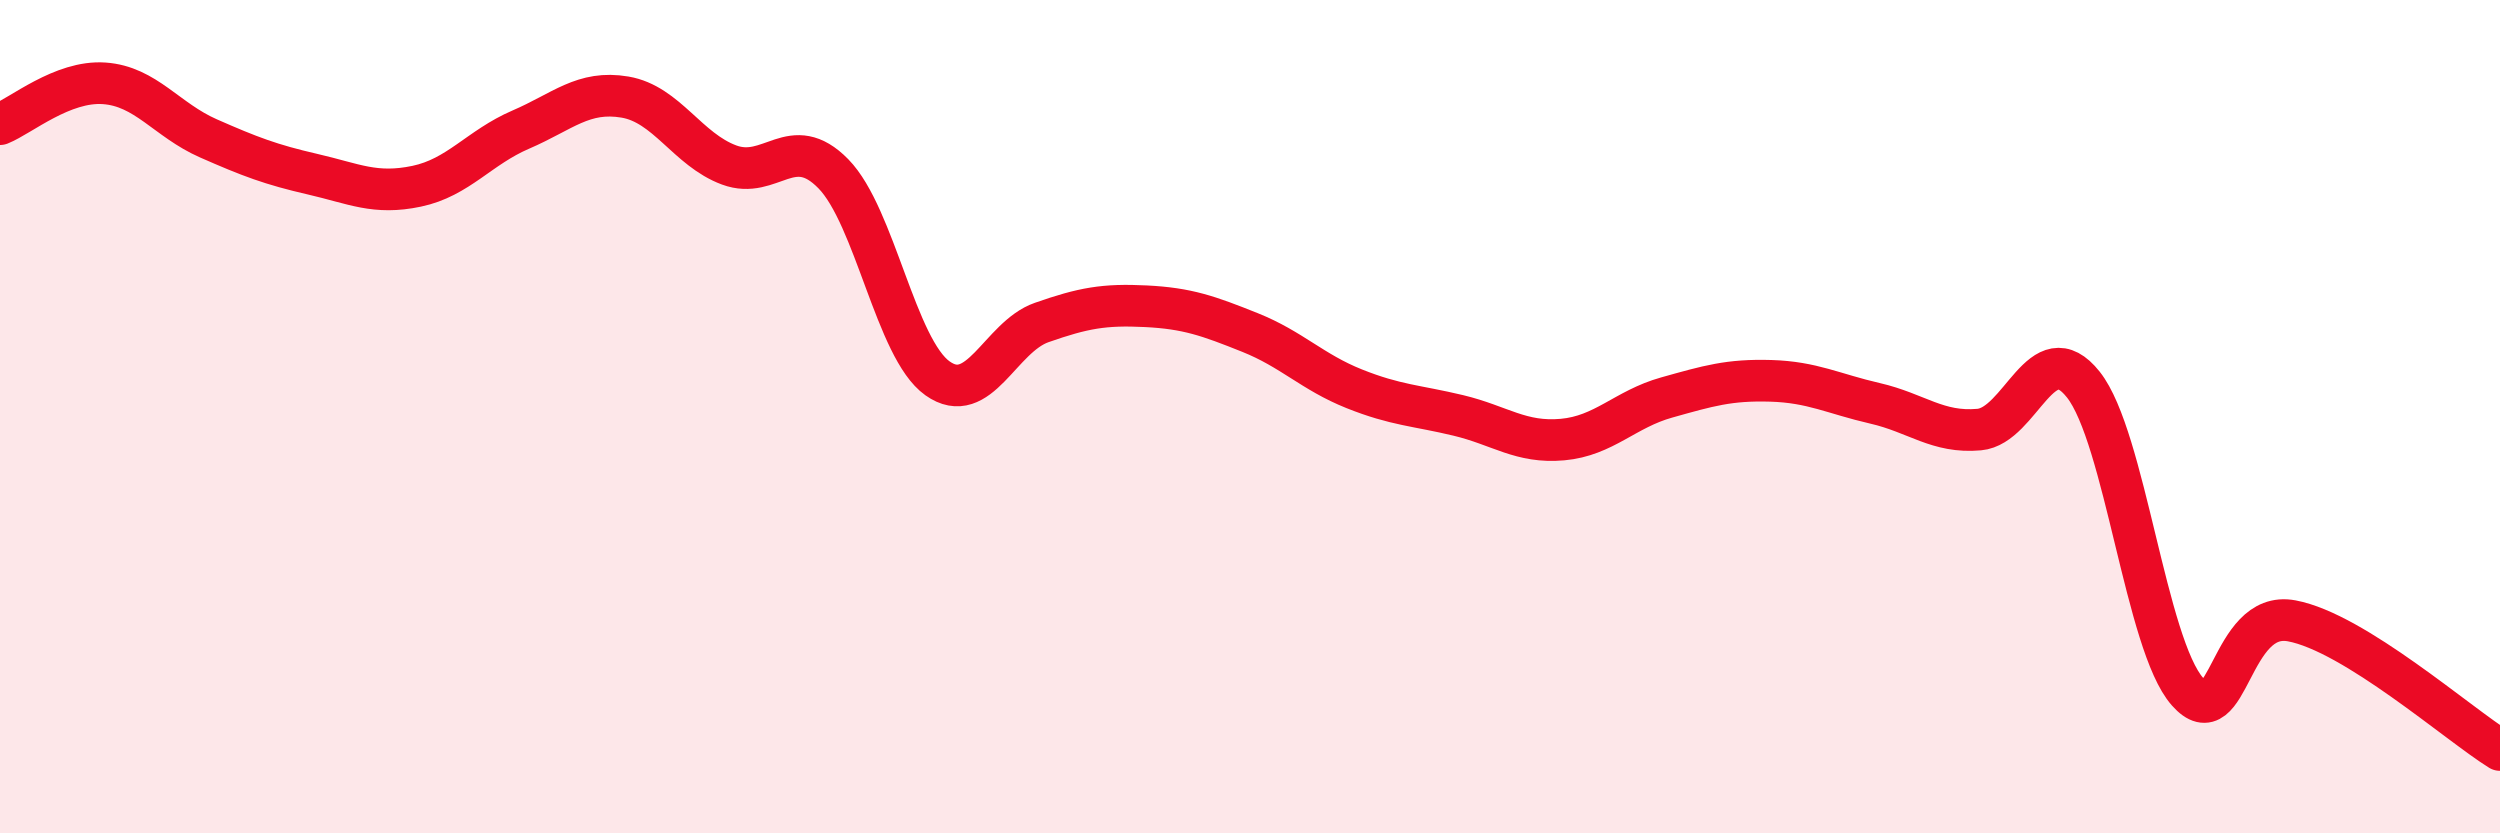 
    <svg width="60" height="20" viewBox="0 0 60 20" xmlns="http://www.w3.org/2000/svg">
      <path
        d="M 0,2.98 C 0.5,2.78 1.5,1.93 2.5,2 C 3.5,2.07 4,2.88 5,3.32 C 6,3.76 6.5,3.95 7.5,4.18 C 8.5,4.41 9,4.68 10,4.47 C 11,4.26 11.5,3.54 12.5,3.11 C 13.5,2.68 14,2.16 15,2.33 C 16,2.5 16.5,3.59 17.5,3.96 C 18.5,4.33 19,3.15 20,4.17 C 21,5.19 21.5,8.37 22.5,9.08 C 23.5,9.79 24,8.09 25,7.74 C 26,7.39 26.5,7.3 27.5,7.35 C 28.5,7.4 29,7.58 30,7.98 C 31,8.38 31.5,8.93 32.5,9.33 C 33.5,9.73 34,9.73 35,9.97 C 36,10.21 36.5,10.64 37.5,10.55 C 38.5,10.46 39,9.82 40,9.54 C 41,9.26 41.5,9.11 42.5,9.14 C 43.5,9.17 44,9.45 45,9.68 C 46,9.91 46.5,10.4 47.5,10.31 C 48.5,10.22 49,7.97 50,9.23 C 51,10.49 51.5,15.47 52.5,16.6 C 53.5,17.73 53.5,14.62 55,14.9 C 56.5,15.18 59,17.38 60,18L60 20L0 20Z"
        fill="#EB0A25"
        opacity="0.1"
        stroke-linecap="round"
        stroke-linejoin="round"
      />
      <path
        d="M 0,2.98 C 0.5,2.78 1.5,1.93 2.5,2 C 3.5,2.07 4,2.88 5,3.32 C 6,3.76 6.5,3.95 7.5,4.18 C 8.5,4.41 9,4.68 10,4.47 C 11,4.26 11.5,3.54 12.5,3.11 C 13.5,2.68 14,2.16 15,2.33 C 16,2.5 16.5,3.59 17.5,3.96 C 18.5,4.33 19,3.15 20,4.17 C 21,5.19 21.5,8.37 22.5,9.08 C 23.5,9.79 24,8.09 25,7.74 C 26,7.39 26.5,7.3 27.5,7.35 C 28.5,7.4 29,7.58 30,7.98 C 31,8.38 31.5,8.93 32.5,9.33 C 33.5,9.73 34,9.73 35,9.97 C 36,10.21 36.5,10.64 37.5,10.55 C 38.5,10.46 39,9.82 40,9.54 C 41,9.26 41.5,9.11 42.5,9.14 C 43.5,9.17 44,9.45 45,9.68 C 46,9.91 46.5,10.4 47.5,10.31 C 48.5,10.22 49,7.97 50,9.23 C 51,10.49 51.5,15.47 52.5,16.6 C 53.5,17.73 53.5,14.62 55,14.9 C 56.5,15.18 59,17.38 60,18"
        stroke="#EB0A25"
        stroke-width="1"
        fill="none"
        stroke-linecap="round"
        stroke-linejoin="round"
      />
    </svg>
  